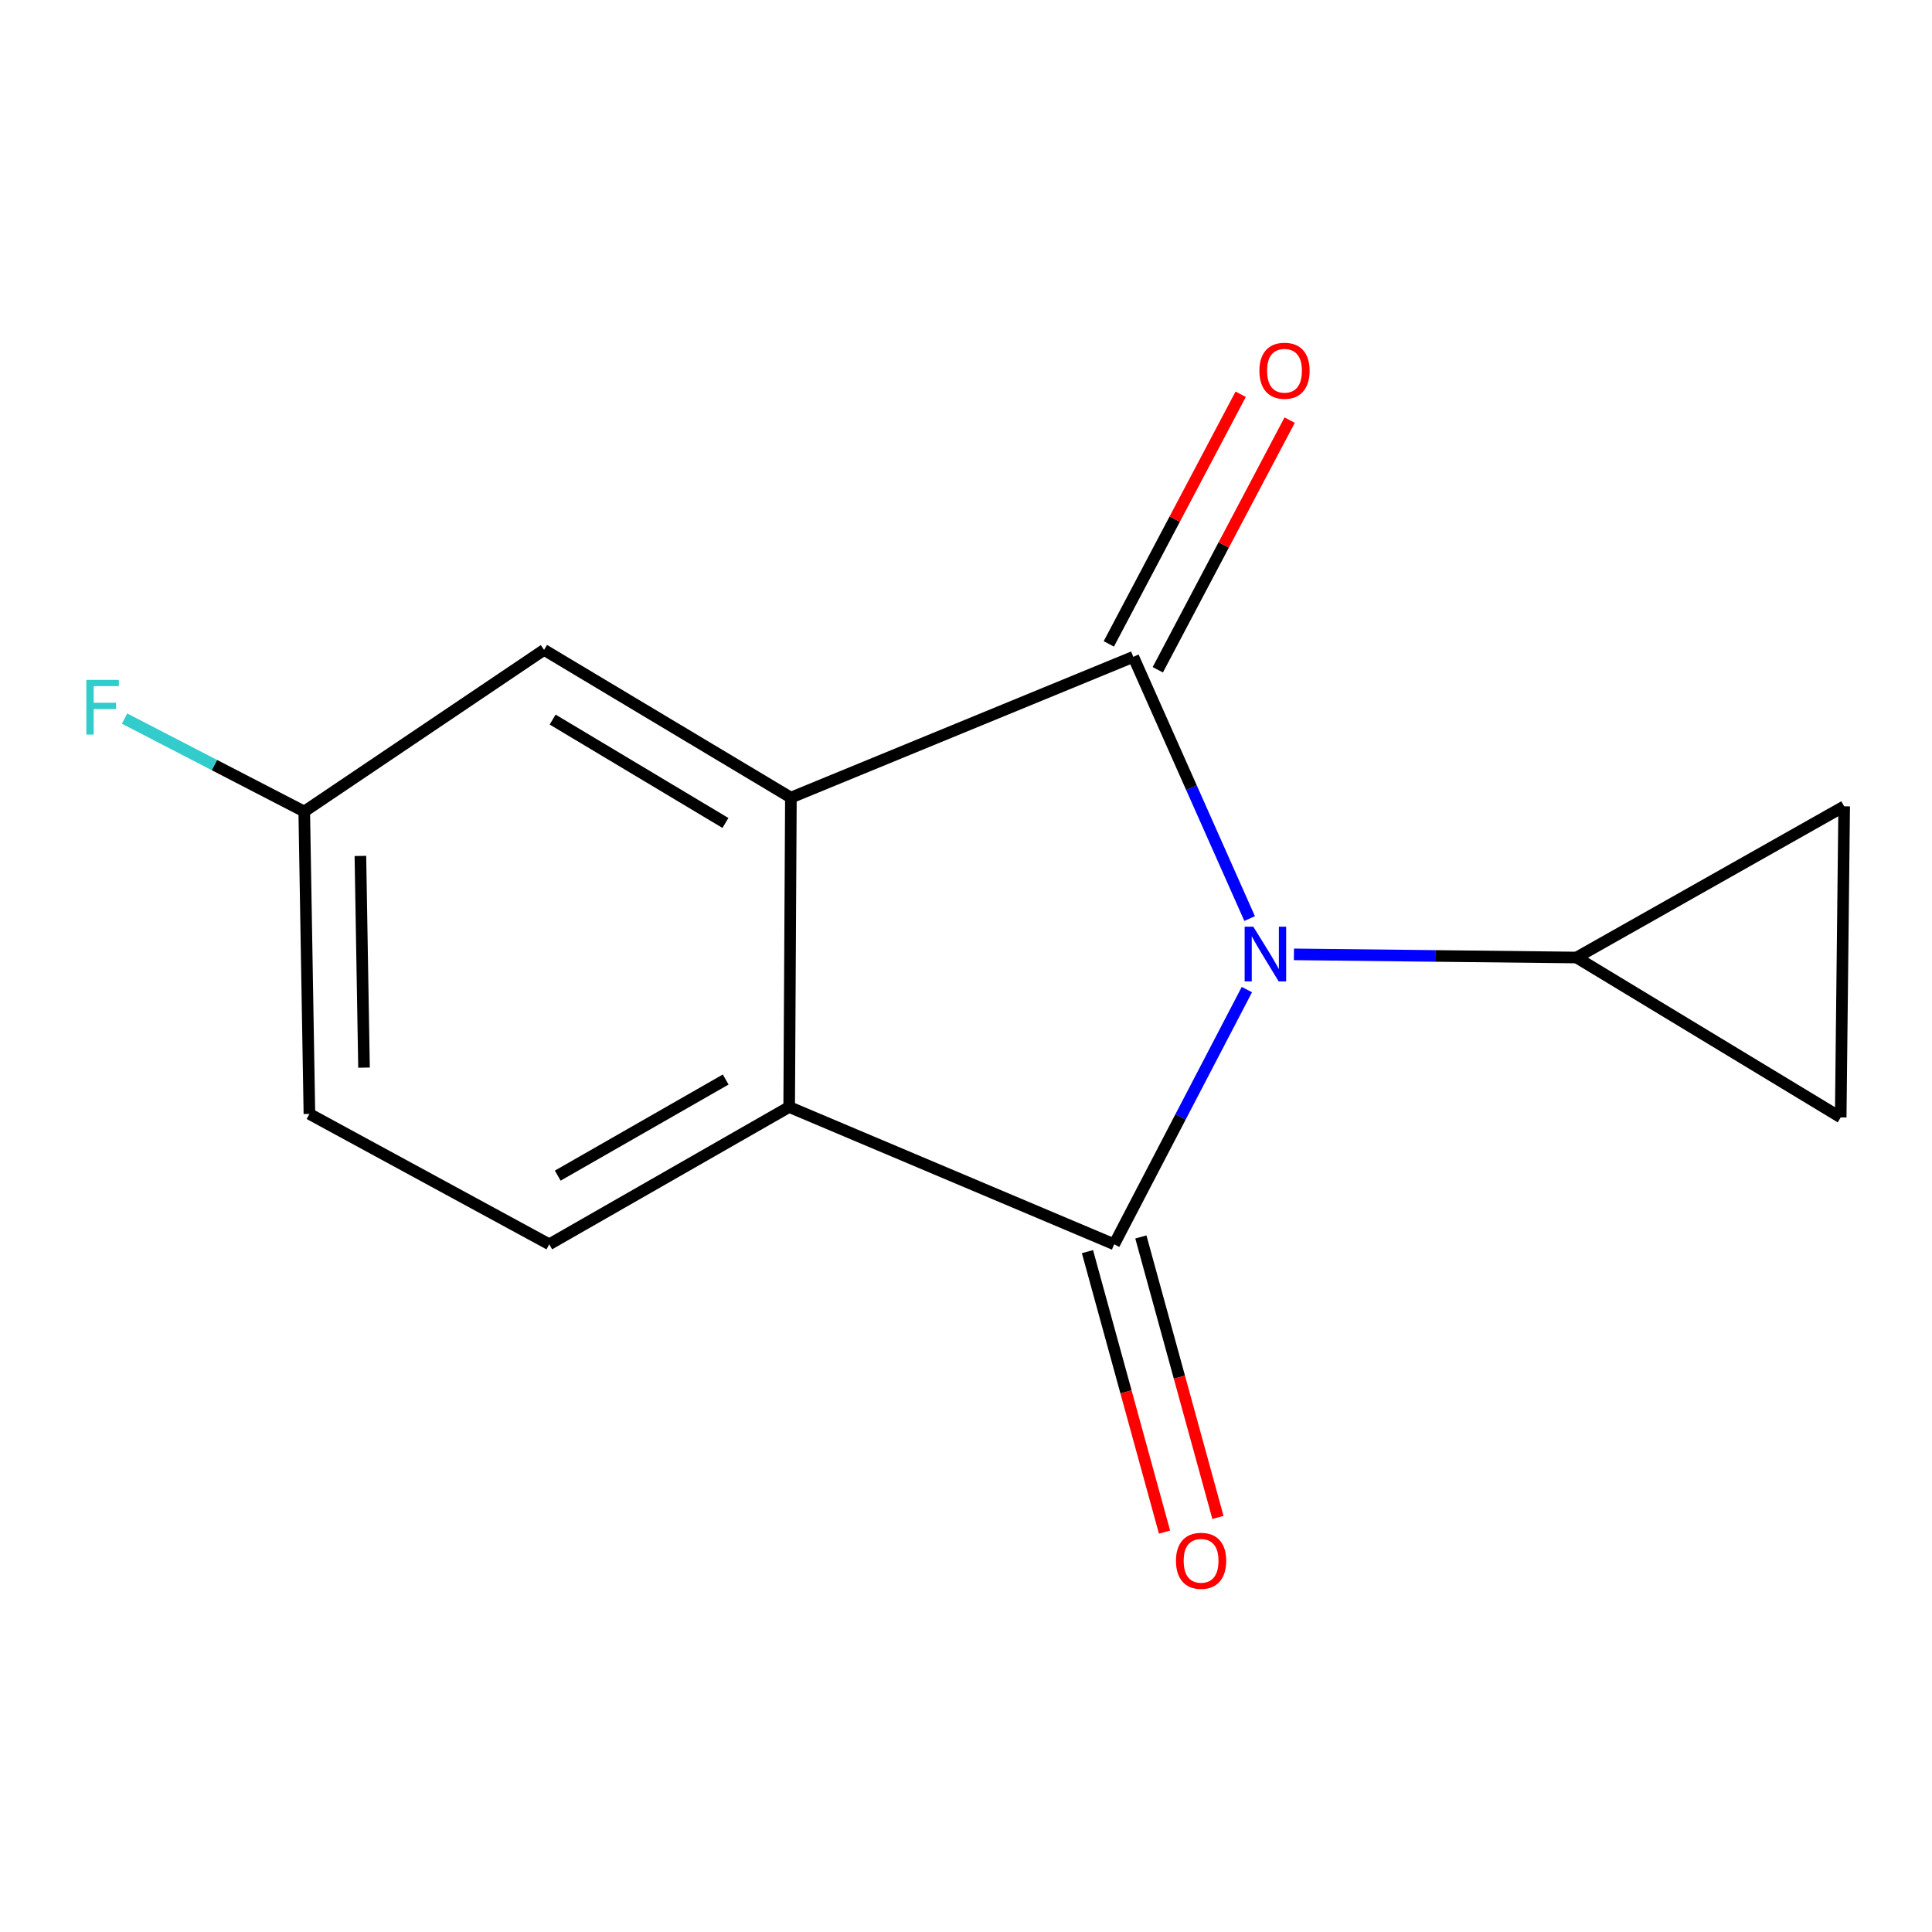 <?xml version='1.0' encoding='iso-8859-1'?>
<svg version='1.1' baseProfile='full'
              xmlns='http://www.w3.org/2000/svg'
                      xmlns:rdkit='http://www.rdkit.org/xml'
                      xmlns:xlink='http://www.w3.org/1999/xlink'
                  xml:space='preserve'
width='1000px' height='1000px' viewBox='0 0 1000 1000'>
<!-- END OF HEADER -->
<rect style='opacity:1.0;fill:#FFFFFF;stroke:none' width='1000' height='1000' x='0' y='0'> </rect>
<path class='bond-0' d='M 646.805,475.443 L 616.701,407.711' style='fill:none;fill-rule:evenodd;stroke:#0000FF;stroke-width:6px;stroke-linecap:butt;stroke-linejoin:miter;stroke-opacity:1' />
<path class='bond-0' d='M 616.701,407.711 L 586.597,339.978' style='fill:none;fill-rule:evenodd;stroke:#000000;stroke-width:6px;stroke-linecap:butt;stroke-linejoin:miter;stroke-opacity:1' />
<path class='bond-1' d='M 645.384,512.207 L 611.037,578.126' style='fill:none;fill-rule:evenodd;stroke:#0000FF;stroke-width:6px;stroke-linecap:butt;stroke-linejoin:miter;stroke-opacity:1' />
<path class='bond-1' d='M 611.037,578.126 L 576.69,644.046' style='fill:none;fill-rule:evenodd;stroke:#000000;stroke-width:6px;stroke-linecap:butt;stroke-linejoin:miter;stroke-opacity:1' />
<path class='bond-4' d='M 669.735,493.977 L 742.868,494.794' style='fill:none;fill-rule:evenodd;stroke:#0000FF;stroke-width:6px;stroke-linecap:butt;stroke-linejoin:miter;stroke-opacity:1' />
<path class='bond-4' d='M 742.868,494.794 L 816.001,495.611' style='fill:none;fill-rule:evenodd;stroke:#000000;stroke-width:6px;stroke-linecap:butt;stroke-linejoin:miter;stroke-opacity:1' />
<path class='bond-2' d='M 586.597,339.978 L 409.367,412.842' style='fill:none;fill-rule:evenodd;stroke:#000000;stroke-width:6px;stroke-linecap:butt;stroke-linejoin:miter;stroke-opacity:1' />
<path class='bond-8' d='M 599.271,346.673 L 633.398,282.066' style='fill:none;fill-rule:evenodd;stroke:#000000;stroke-width:6px;stroke-linecap:butt;stroke-linejoin:miter;stroke-opacity:1' />
<path class='bond-8' d='M 633.398,282.066 L 667.524,217.458' style='fill:none;fill-rule:evenodd;stroke:#FF0000;stroke-width:6px;stroke-linecap:butt;stroke-linejoin:miter;stroke-opacity:1' />
<path class='bond-8' d='M 573.922,333.283 L 608.049,268.676' style='fill:none;fill-rule:evenodd;stroke:#000000;stroke-width:6px;stroke-linecap:butt;stroke-linejoin:miter;stroke-opacity:1' />
<path class='bond-8' d='M 608.049,268.676 L 642.176,204.069' style='fill:none;fill-rule:evenodd;stroke:#FF0000;stroke-width:6px;stroke-linecap:butt;stroke-linejoin:miter;stroke-opacity:1' />
<path class='bond-3' d='M 576.69,644.046 L 408.475,572.982' style='fill:none;fill-rule:evenodd;stroke:#000000;stroke-width:6px;stroke-linecap:butt;stroke-linejoin:miter;stroke-opacity:1' />
<path class='bond-9' d='M 562.869,647.844 L 582.814,720.431' style='fill:none;fill-rule:evenodd;stroke:#000000;stroke-width:6px;stroke-linecap:butt;stroke-linejoin:miter;stroke-opacity:1' />
<path class='bond-9' d='M 582.814,720.431 L 602.76,793.018' style='fill:none;fill-rule:evenodd;stroke:#FF0000;stroke-width:6px;stroke-linecap:butt;stroke-linejoin:miter;stroke-opacity:1' />
<path class='bond-9' d='M 590.512,640.248 L 610.457,712.835' style='fill:none;fill-rule:evenodd;stroke:#000000;stroke-width:6px;stroke-linecap:butt;stroke-linejoin:miter;stroke-opacity:1' />
<path class='bond-9' d='M 610.457,712.835 L 630.403,785.423' style='fill:none;fill-rule:evenodd;stroke:#FF0000;stroke-width:6px;stroke-linecap:butt;stroke-linejoin:miter;stroke-opacity:1' />
<path class='bond-10' d='M 409.367,412.842 L 281.605,336.379' style='fill:none;fill-rule:evenodd;stroke:#000000;stroke-width:6px;stroke-linecap:butt;stroke-linejoin:miter;stroke-opacity:1' />
<path class='bond-10' d='M 375.481,425.971 L 286.048,372.447' style='fill:none;fill-rule:evenodd;stroke:#000000;stroke-width:6px;stroke-linecap:butt;stroke-linejoin:miter;stroke-opacity:1' />
<path class='bond-15' d='M 409.367,412.842 L 408.475,572.982' style='fill:none;fill-rule:evenodd;stroke:#000000;stroke-width:6px;stroke-linecap:butt;stroke-linejoin:miter;stroke-opacity:1' />
<path class='bond-7' d='M 408.475,572.982 L 284.297,644.046' style='fill:none;fill-rule:evenodd;stroke:#000000;stroke-width:6px;stroke-linecap:butt;stroke-linejoin:miter;stroke-opacity:1' />
<path class='bond-7' d='M 375.61,558.76 L 288.685,608.505' style='fill:none;fill-rule:evenodd;stroke:#000000;stroke-width:6px;stroke-linecap:butt;stroke-linejoin:miter;stroke-opacity:1' />
<path class='bond-5' d='M 816.001,495.611 L 954.545,417.349' style='fill:none;fill-rule:evenodd;stroke:#000000;stroke-width:6px;stroke-linecap:butt;stroke-linejoin:miter;stroke-opacity:1' />
<path class='bond-6' d='M 816.001,495.611 L 952.746,578.365' style='fill:none;fill-rule:evenodd;stroke:#000000;stroke-width:6px;stroke-linecap:butt;stroke-linejoin:miter;stroke-opacity:1' />
<path class='bond-14' d='M 954.545,417.349 L 952.746,578.365' style='fill:none;fill-rule:evenodd;stroke:#000000;stroke-width:6px;stroke-linecap:butt;stroke-linejoin:miter;stroke-opacity:1' />
<path class='bond-12' d='M 284.297,644.046 L 160.15,576.565' style='fill:none;fill-rule:evenodd;stroke:#000000;stroke-width:6px;stroke-linecap:butt;stroke-linejoin:miter;stroke-opacity:1' />
<path class='bond-11' d='M 281.605,336.379 L 157.475,420.04' style='fill:none;fill-rule:evenodd;stroke:#000000;stroke-width:6px;stroke-linecap:butt;stroke-linejoin:miter;stroke-opacity:1' />
<path class='bond-13' d='M 157.475,420.04 L 110.97,395.99' style='fill:none;fill-rule:evenodd;stroke:#000000;stroke-width:6px;stroke-linecap:butt;stroke-linejoin:miter;stroke-opacity:1' />
<path class='bond-13' d='M 110.97,395.99 L 64.466,371.939' style='fill:none;fill-rule:evenodd;stroke:#33CCCC;stroke-width:6px;stroke-linecap:butt;stroke-linejoin:miter;stroke-opacity:1' />
<path class='bond-16' d='M 157.475,420.04 L 160.15,576.565' style='fill:none;fill-rule:evenodd;stroke:#000000;stroke-width:6px;stroke-linecap:butt;stroke-linejoin:miter;stroke-opacity:1' />
<path class='bond-16' d='M 186.539,443.029 L 188.412,552.597' style='fill:none;fill-rule:evenodd;stroke:#000000;stroke-width:6px;stroke-linecap:butt;stroke-linejoin:miter;stroke-opacity:1' />
<path  class='atom-0' d='M 648.709 479.652
L 657.989 494.652
Q 658.909 496.132, 660.389 498.812
Q 661.869 501.492, 661.949 501.652
L 661.949 479.652
L 665.709 479.652
L 665.709 507.972
L 661.829 507.972
L 651.869 491.572
Q 650.709 489.652, 649.469 487.452
Q 648.269 485.252, 647.909 484.572
L 647.909 507.972
L 644.229 507.972
L 644.229 479.652
L 648.709 479.652
' fill='#0000FF'/>
<path  class='atom-9' d='M 651.859 191.894
Q 651.859 185.094, 655.219 181.294
Q 658.579 177.494, 664.859 177.494
Q 671.139 177.494, 674.499 181.294
Q 677.859 185.094, 677.859 191.894
Q 677.859 198.774, 674.459 202.694
Q 671.059 206.574, 664.859 206.574
Q 658.619 206.574, 655.219 202.694
Q 651.859 198.814, 651.859 191.894
M 664.859 203.374
Q 669.179 203.374, 671.499 200.494
Q 673.859 197.574, 673.859 191.894
Q 673.859 186.334, 671.499 183.534
Q 669.179 180.694, 664.859 180.694
Q 660.539 180.694, 658.179 183.494
Q 655.859 186.294, 655.859 191.894
Q 655.859 197.614, 658.179 200.494
Q 660.539 203.374, 664.859 203.374
' fill='#FF0000'/>
<path  class='atom-10' d='M 608.683 807.866
Q 608.683 801.066, 612.043 797.266
Q 615.403 793.466, 621.683 793.466
Q 627.963 793.466, 631.323 797.266
Q 634.683 801.066, 634.683 807.866
Q 634.683 814.746, 631.283 818.666
Q 627.883 822.546, 621.683 822.546
Q 615.443 822.546, 612.043 818.666
Q 608.683 814.786, 608.683 807.866
M 621.683 819.346
Q 626.003 819.346, 628.323 816.466
Q 630.683 813.546, 630.683 807.866
Q 630.683 802.306, 628.323 799.506
Q 626.003 796.666, 621.683 796.666
Q 617.363 796.666, 615.003 799.466
Q 612.683 802.266, 612.683 807.866
Q 612.683 813.586, 615.003 816.466
Q 617.363 819.346, 621.683 819.346
' fill='#FF0000'/>
<path  class='atom-14' d='M 44.689 351.906
L 61.529 351.906
L 61.529 355.146
L 48.489 355.146
L 48.489 363.746
L 60.089 363.746
L 60.089 367.026
L 48.489 367.026
L 48.489 380.226
L 44.689 380.226
L 44.689 351.906
' fill='#33CCCC'/>
</svg>
